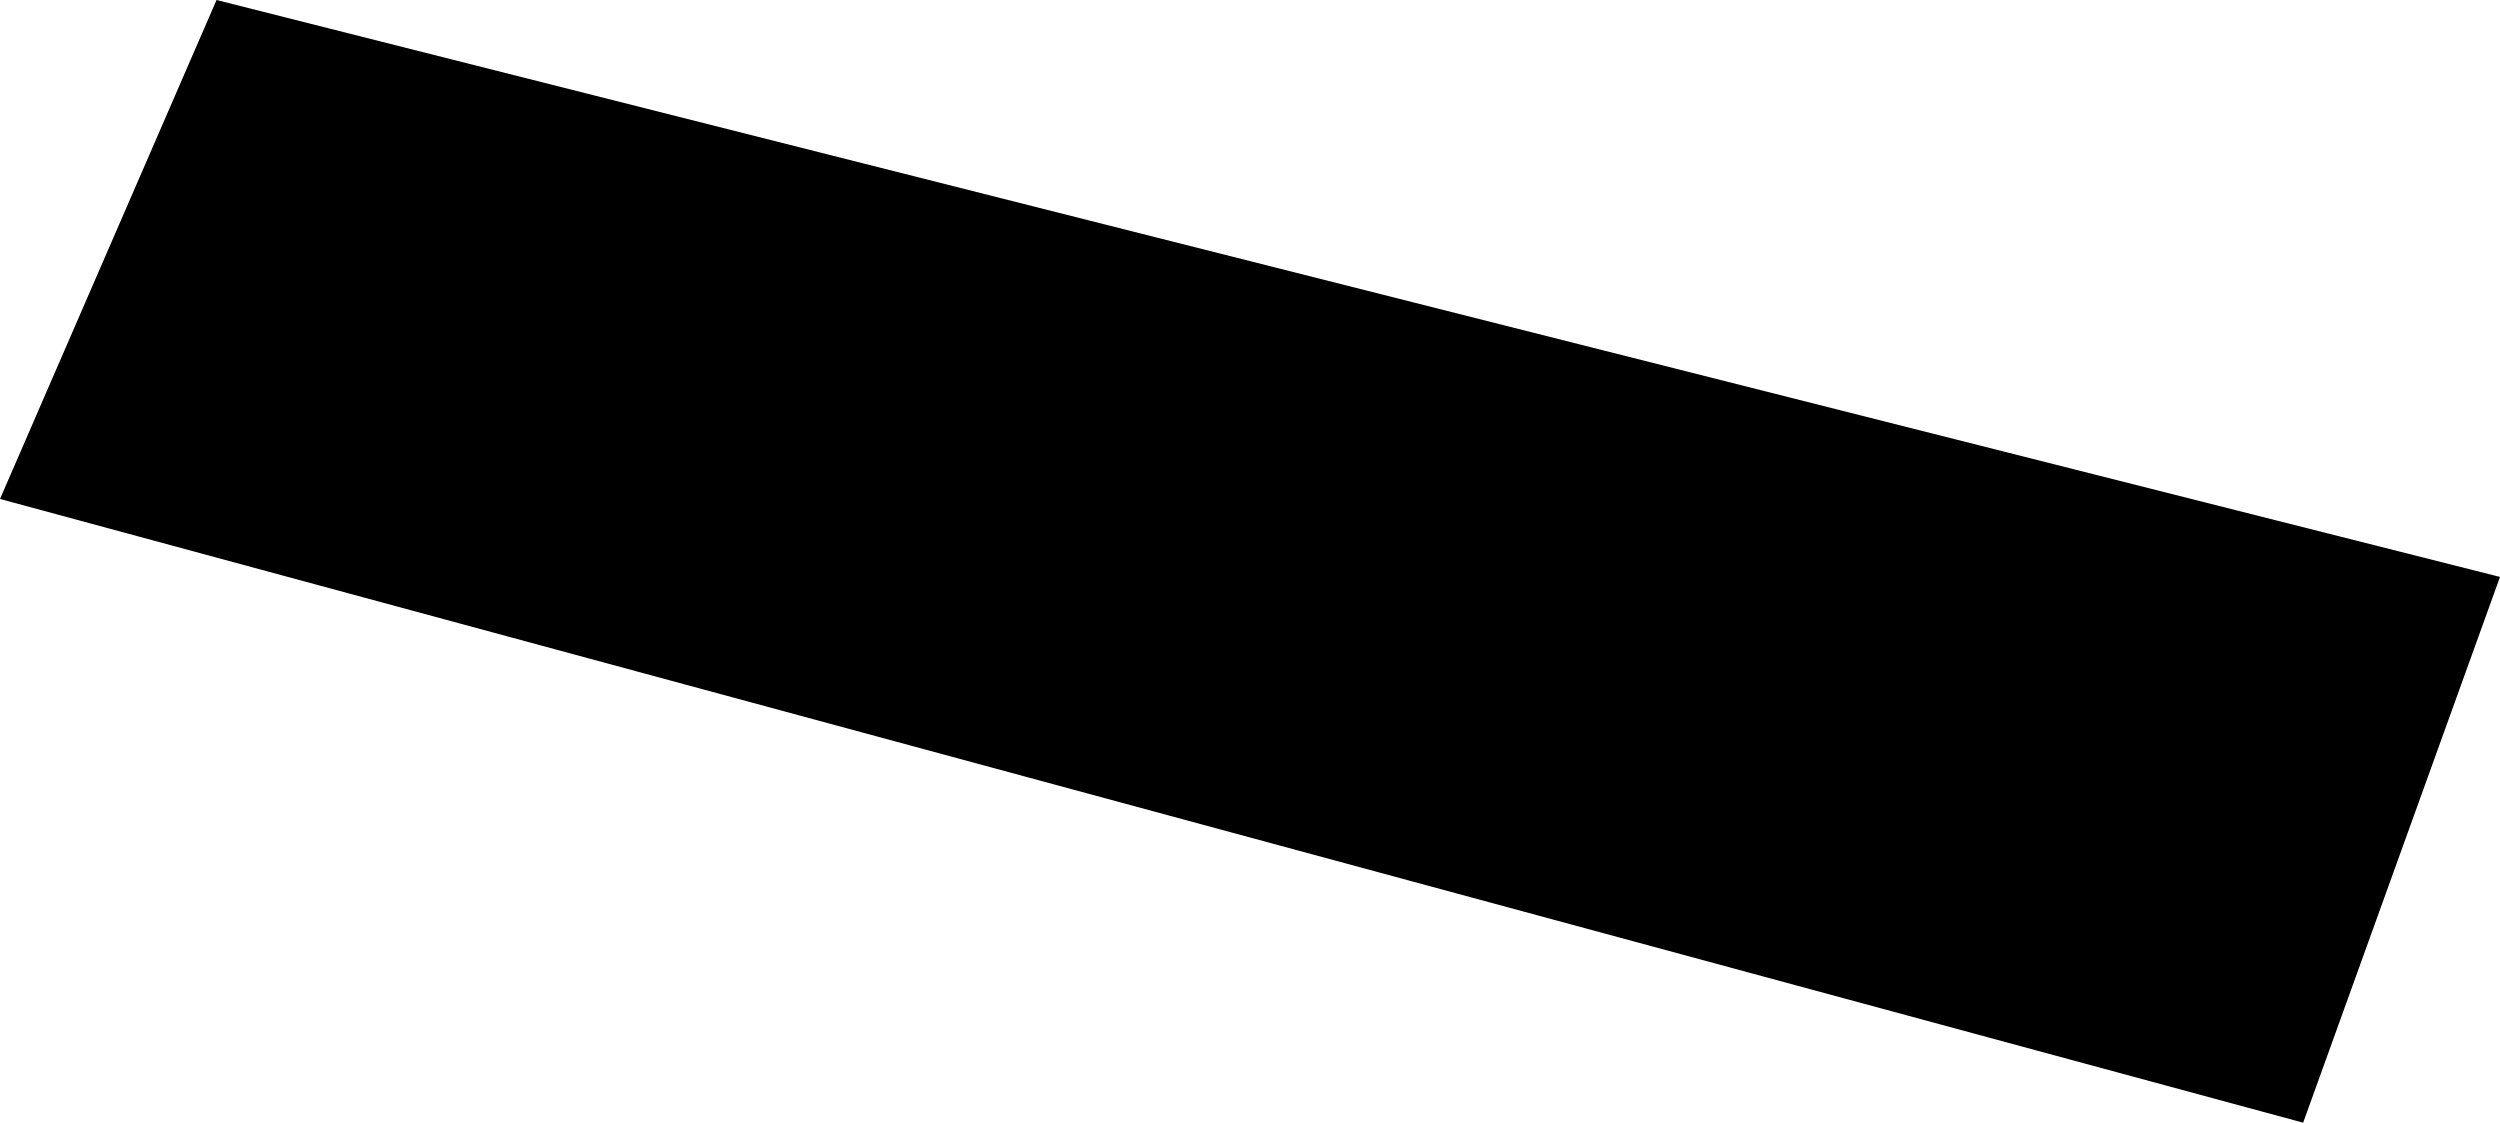 <svg width="1024" height="459.851" class="wof-concourse" edtf:cessation="1974~" edtf:inception="1963~" id="wof-%!s(int64=1159396293)" mz:is_ceased="1" mz:is_current="0" mz:is_deprecated="-1" mz:is_superseded="1" mz:is_superseding="1" mz:latitude="37.61640181908945" mz:longitude="-122.38203596044832" mz:max_latitude="37.61690924595452" mz:max_longitude="-122.3809077821301" mz:min_latitude="37.61588078684665" mz:min_longitude="-122.38319796417184" mz:uri="https://data.whosonfirst.org/115/939/629/3/1159396293.geojson" viewBox="0 0 1024.00 459.85" wof:belongsto="102527513,102191575,85633793,85922583,102087579,1159396325,1159396171,85688637" wof:country="US" wof:id="1159396293" wof:lastmodified="1737577130" wof:name="Pier D" wof:parent_id="1159396171" wof:path="115/939/629/3/1159396293.geojson" wof:placetype="concourse" wof:repo="sfomuseum-data-architecture" wof:superseded_by="1159396219" wof:supersedes="1159396249" xmlns="http://www.w3.org/2000/svg" xmlns:edtf="x-urn:namespaces#edtf" xmlns:mz="x-urn:namespaces#mz" xmlns:wof="x-urn:namespaces#wof"><path d="M88.693 0,1024 236.311,943.37 459.851,0 204.377,88.693 0 Z"/></svg>